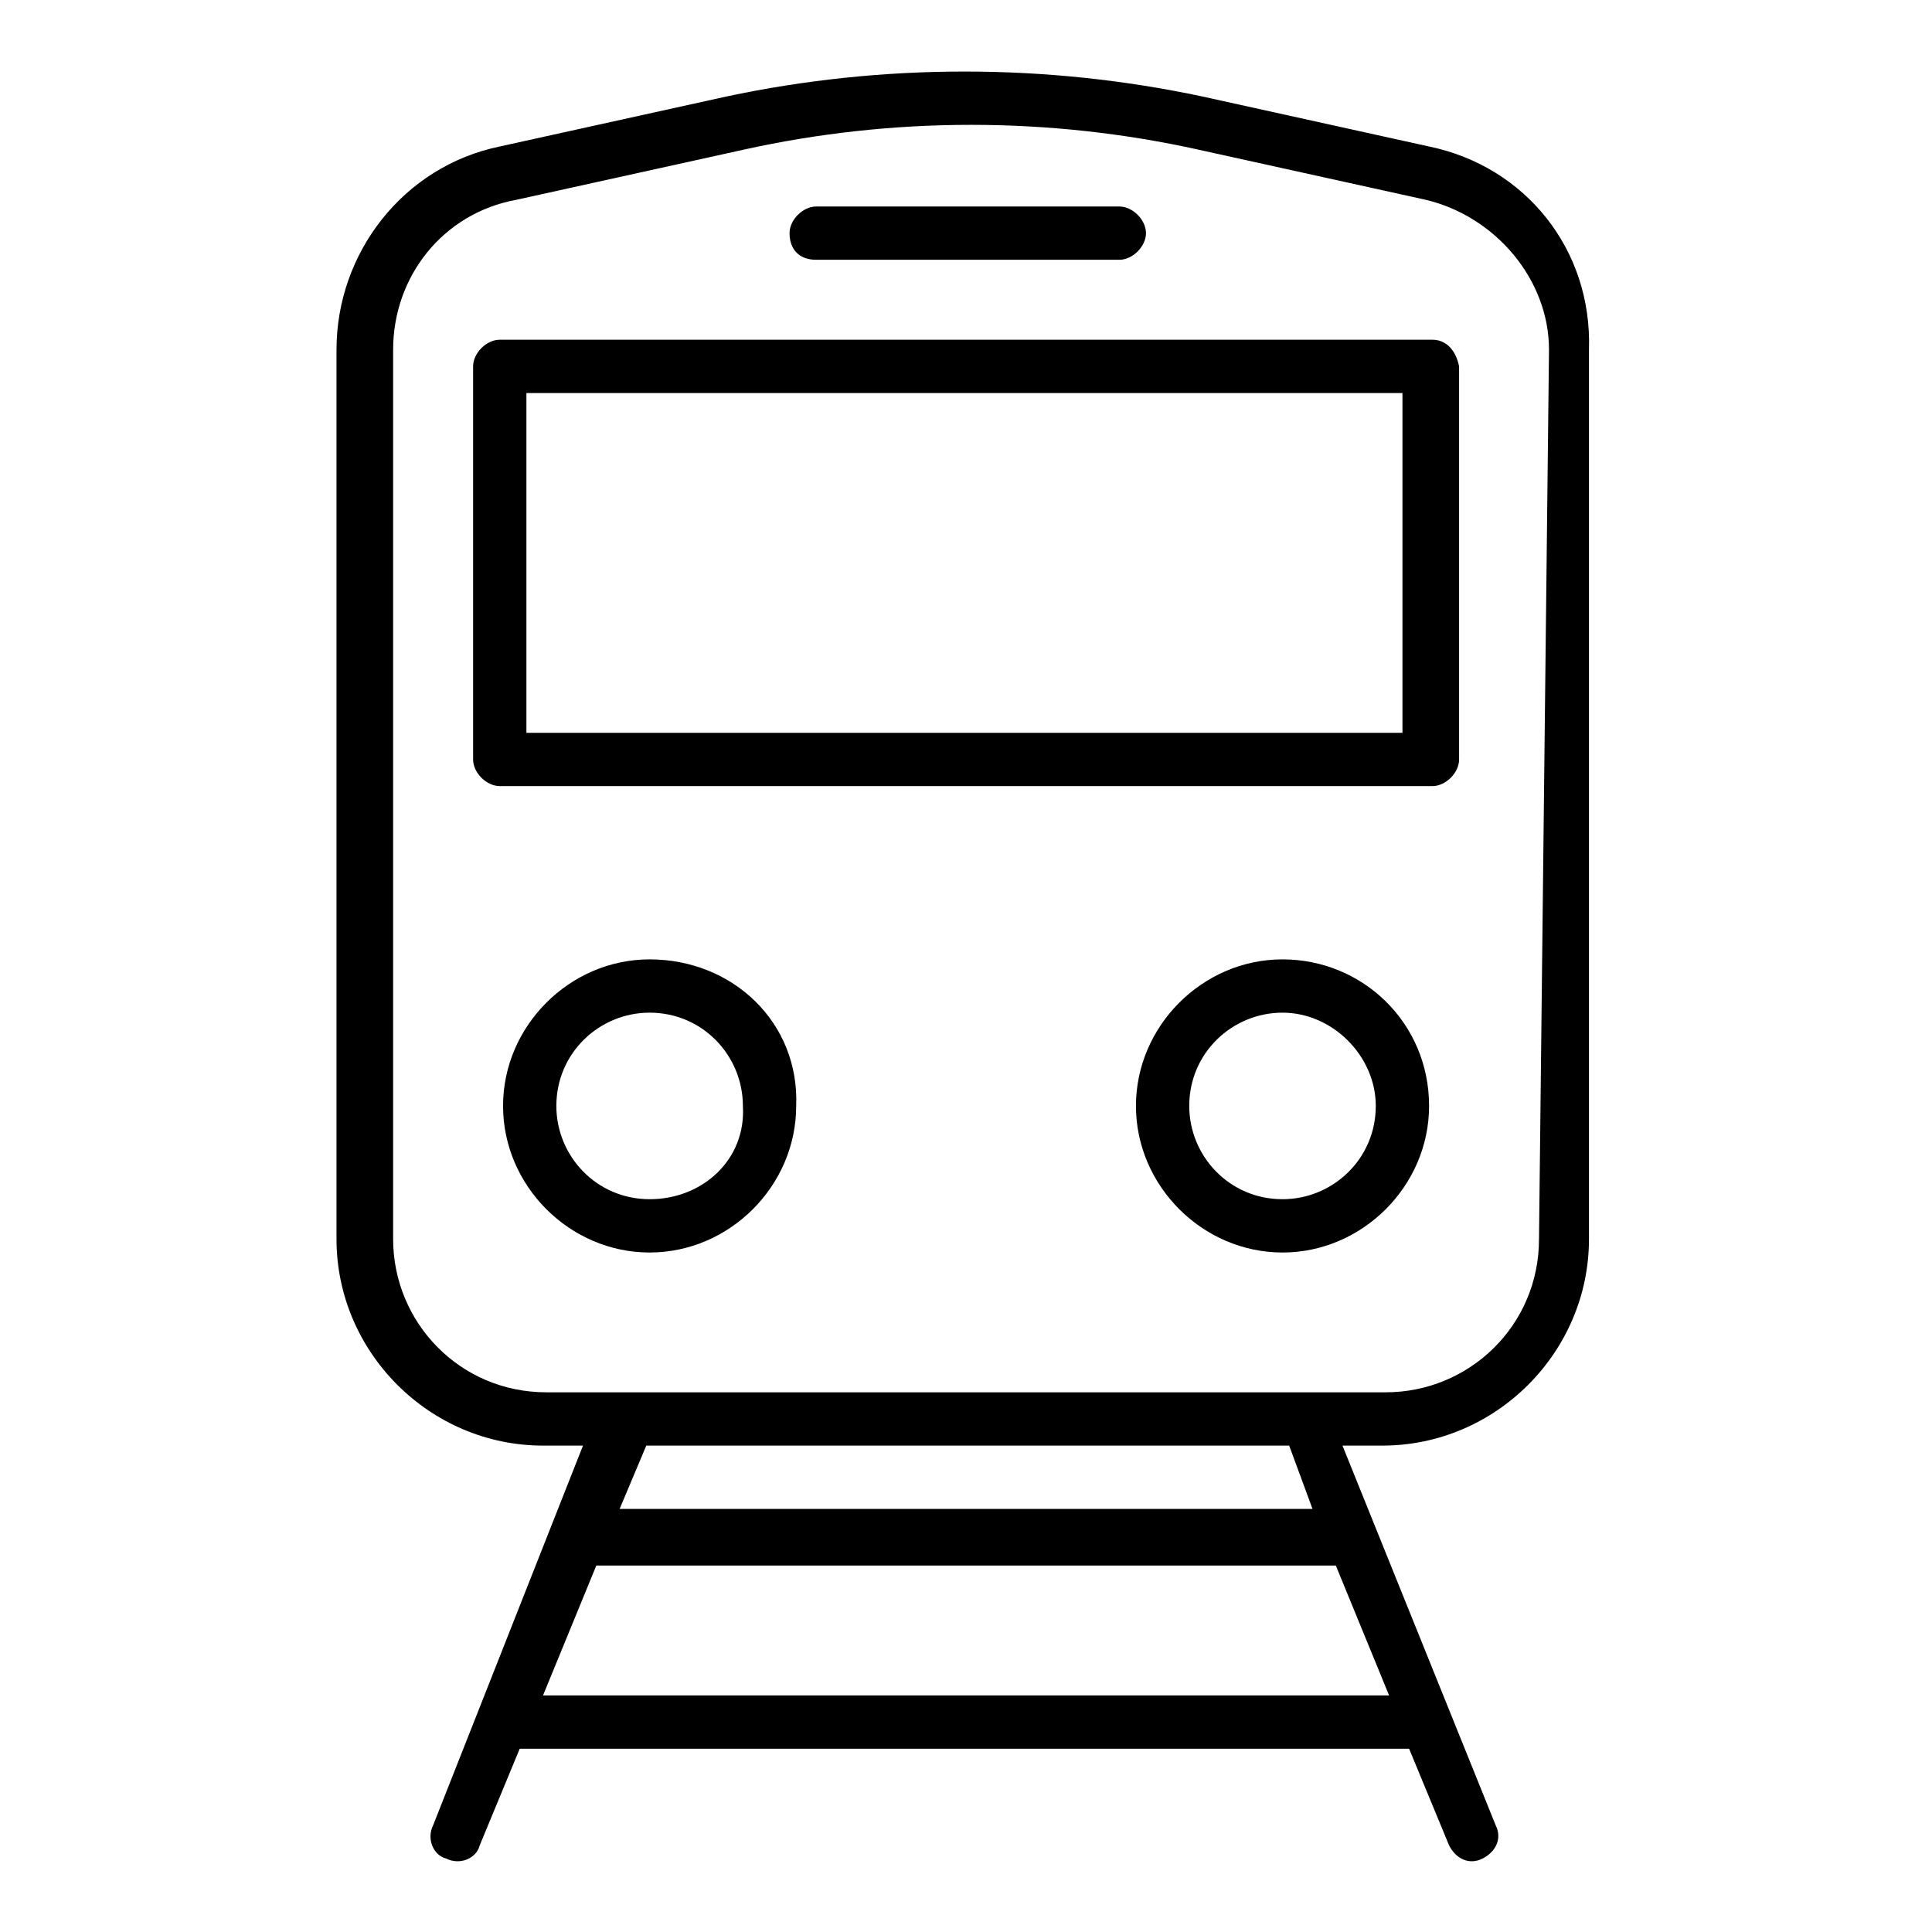 <?xml version="1.0" encoding="UTF-8"?>
<svg width="58" height="58" viewBox="0 0 58 58" fill="none" xmlns="http://www.w3.org/2000/svg">
<path d="M42.902 4.398L36.102 2.898C31.402 1.898 26.502 1.898 21.802 2.898L15.002 4.398C12.102 4.998 10.102 7.598 10.102 10.498V37.198C10.102 40.598 12.902 43.398 16.302 43.398H17.502L13.002 54.798C12.802 55.198 13.002 55.698 13.402 55.798C13.802 55.998 14.302 55.798 14.402 55.398L15.602 52.498H42.302L43.502 55.398C43.702 55.798 44.102 55.998 44.502 55.798C44.902 55.598 45.102 55.198 44.902 54.798L40.302 43.398H41.502C44.902 43.398 47.702 40.598 47.702 37.198V10.498C47.802 7.498 45.802 4.998 42.902 4.398ZM16.302 50.898L17.902 46.998H40.102L41.702 50.898H16.302ZM39.402 45.298H18.602L19.402 43.398H38.702L39.402 45.298ZM46.202 37.198C46.202 39.798 44.102 41.798 41.602 41.798H16.402C13.802 41.798 11.802 39.698 11.802 37.198V10.498C11.802 8.298 13.302 6.398 15.502 5.998L22.302 4.498C26.802 3.498 31.502 3.498 36.002 4.498L42.802 5.998C44.902 6.498 46.502 8.398 46.502 10.498L46.202 37.198Z" fill="black"/>
<path d="M43.003 10.199H15.003C14.603 10.199 14.203 10.599 14.203 10.999V22.799C14.203 23.199 14.603 23.599 15.003 23.599H43.003C43.403 23.599 43.803 23.199 43.803 22.799V10.999C43.703 10.499 43.403 10.199 43.003 10.199ZM15.803 21.999V11.799H42.103V21.999H15.803Z" fill="black"/>
<path d="M38.502 28.801C36.102 28.801 34.102 30.801 34.102 33.201C34.102 35.601 36.102 37.601 38.502 37.601C40.902 37.601 42.902 35.601 42.902 33.201C42.902 30.701 40.902 28.801 38.502 28.801ZM38.502 36.001C36.902 36.001 35.702 34.701 35.702 33.201C35.702 31.601 37.002 30.401 38.502 30.401C40.002 30.401 41.302 31.701 41.302 33.201C41.302 34.801 40.002 36.001 38.502 36.001Z" fill="black"/>
<path d="M19.502 28.801C17.102 28.801 15.102 30.801 15.102 33.201C15.102 35.601 17.102 37.601 19.502 37.601C21.902 37.601 23.902 35.601 23.902 33.201C24.002 30.701 22.002 28.801 19.502 28.801ZM19.502 36.001C17.902 36.001 16.702 34.701 16.702 33.201C16.702 31.601 18.002 30.401 19.502 30.401C21.102 30.401 22.302 31.701 22.302 33.201C22.402 34.801 21.102 36.001 19.502 36.001Z" fill="black"/>
<path d="M24.503 7.799H33.603C34.003 7.799 34.403 7.399 34.403 6.999C34.403 6.599 34.003 6.199 33.603 6.199H24.503C24.103 6.199 23.703 6.599 23.703 6.999C23.703 7.499 24.003 7.799 24.503 7.799Z" fill="black"/>
</svg>
